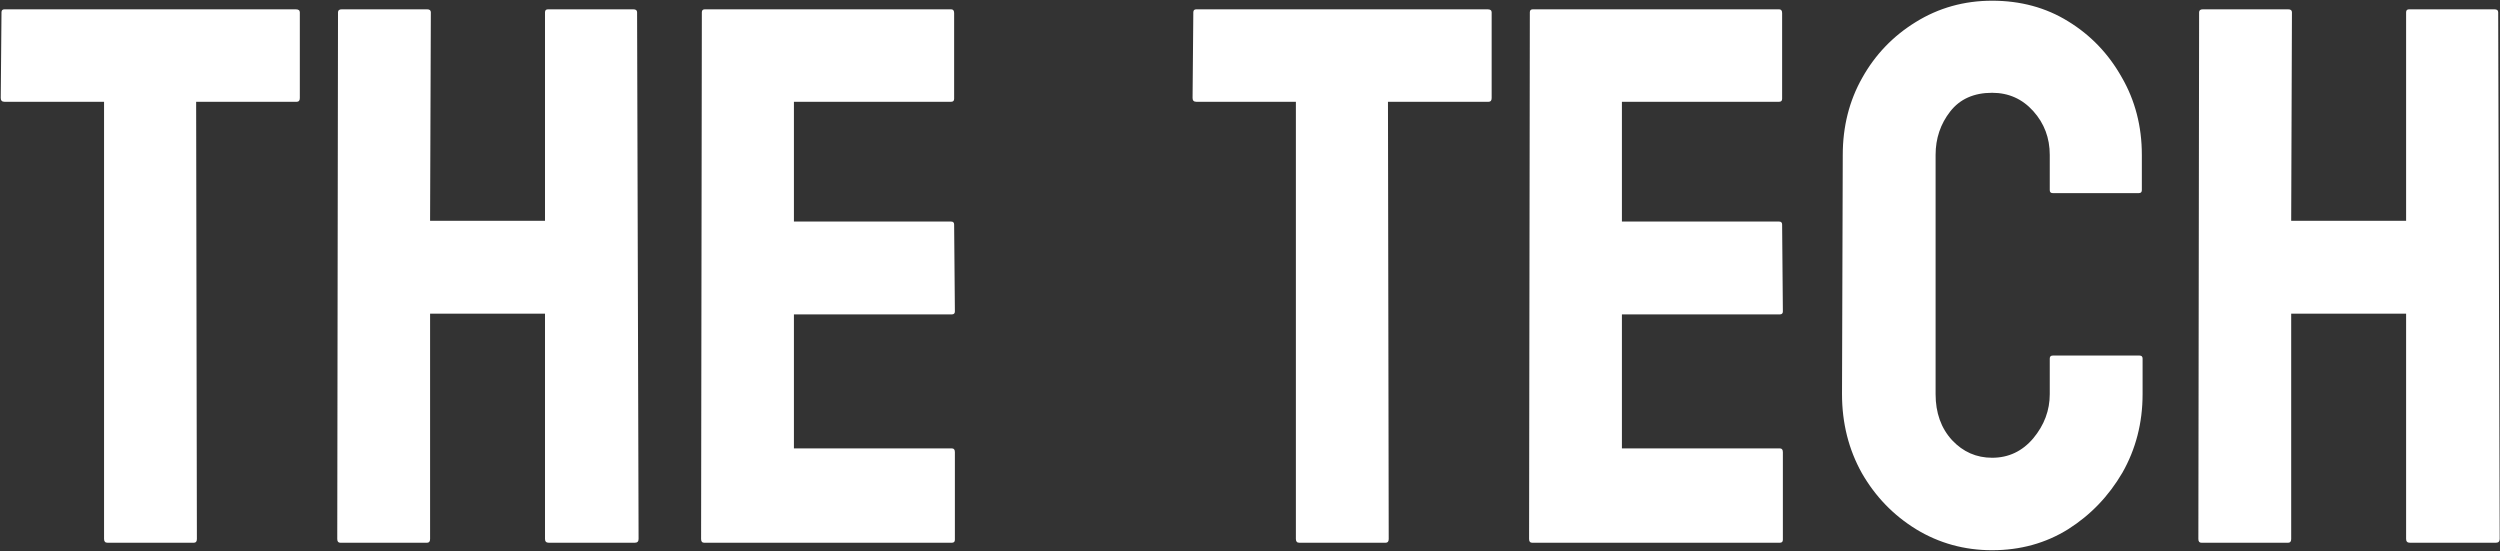 <?xml version="1.0" encoding="UTF-8"?> <svg xmlns="http://www.w3.org/2000/svg" width="866" height="191" viewBox="0 0 866 191" fill="none"><rect x="0" y="0" width="866" height="191" fill="#333333" stroke="none"/><path d="M67.165 188H37.212C36.434 188 36.045 187.568 36.045 186.703V35.256H1.555C0.691 35.256 0.258 34.824 0.258 33.96L0.518 4.267C0.518 3.575 0.863 3.229 1.555 3.229H102.433C103.384 3.229 103.859 3.575 103.859 4.267V33.96C103.859 34.824 103.514 35.256 102.822 35.256H67.943L68.202 186.703C68.202 187.568 67.856 188 67.165 188ZM147.945 188H117.863C117.172 188 116.826 187.568 116.826 186.703L117.085 4.267C117.085 3.575 117.517 3.229 118.382 3.229H147.945C148.809 3.229 149.242 3.575 149.242 4.267L148.982 76.489H188.789V4.267C188.789 3.575 189.135 3.229 189.826 3.229H219.39C220.254 3.229 220.686 3.575 220.686 4.267L221.205 186.703C221.205 187.568 220.773 188 219.908 188H190.086C189.221 188 188.789 187.568 188.789 186.703V108.646H148.982V186.703C148.982 187.568 148.637 188 147.945 188ZM329.733 188H243.896C243.205 188 242.859 187.568 242.859 186.703L243.118 4.267C243.118 3.575 243.464 3.229 244.155 3.229H329.474C330.166 3.229 330.511 3.662 330.511 4.526V34.219C330.511 34.911 330.166 35.256 329.474 35.256H275.015V76.749H329.474C330.166 76.749 330.511 77.094 330.511 77.786L330.771 107.868C330.771 108.559 330.425 108.905 329.733 108.905H275.015V155.325H329.733C330.425 155.325 330.771 155.757 330.771 156.621V186.963C330.771 187.654 330.425 188 329.733 188ZM480.013 188H450.061C449.283 188 448.894 187.568 448.894 186.703V35.256H414.404C413.539 35.256 413.107 34.824 413.107 33.96L413.366 4.267C413.366 3.575 413.712 3.229 414.404 3.229H515.282C516.233 3.229 516.708 3.575 516.708 4.267V33.96C516.708 34.824 516.362 35.256 515.671 35.256H480.791L481.051 186.703C481.051 187.568 480.705 188 480.013 188ZM616.549 188H530.712C530.02 188 529.674 187.568 529.674 186.703L529.934 4.267C529.934 3.575 530.28 3.229 530.971 3.229H616.29C616.981 3.229 617.327 3.662 617.327 4.526V34.219C617.327 34.911 616.981 35.256 616.29 35.256H561.831V76.749H616.29C616.981 76.749 617.327 77.094 617.327 77.786L617.586 107.868C617.586 108.559 617.241 108.905 616.549 108.905H561.831V155.325H616.549C617.241 155.325 617.586 155.757 617.586 156.621V186.963C617.586 187.654 617.241 188 616.549 188ZM690.068 190.593C680.473 190.593 671.699 188.173 663.747 183.332C655.88 178.491 649.613 172.008 644.945 163.883C640.364 155.671 638.073 146.551 638.073 136.524L638.332 53.669C638.332 43.814 640.58 34.911 645.075 26.958C649.57 18.919 655.751 12.479 663.617 7.638C671.57 2.711 680.387 0.247 690.068 0.247C699.923 0.247 708.697 2.624 716.39 7.379C724.17 12.133 730.35 18.573 734.932 26.699C739.6 34.738 741.934 43.728 741.934 53.669V65.857C741.934 66.549 741.588 66.894 740.896 66.894H711.074C710.382 66.894 710.036 66.549 710.036 65.857V53.669C710.036 47.791 708.135 42.734 704.331 38.498C700.528 34.262 695.773 32.144 690.068 32.144C683.758 32.144 678.917 34.306 675.546 38.628C672.175 42.95 670.489 47.963 670.489 53.669V136.524C670.489 143.007 672.391 148.323 676.194 152.472C679.998 156.535 684.622 158.566 690.068 158.566C695.773 158.566 700.528 156.319 704.331 151.824C708.135 147.242 710.036 142.142 710.036 136.524V124.206C710.036 123.514 710.382 123.168 711.074 123.168H741.156C741.847 123.168 742.193 123.514 742.193 124.206V136.524C742.193 146.464 739.859 155.541 735.191 163.753C730.437 171.879 724.17 178.405 716.39 183.332C708.61 188.173 699.836 190.593 690.068 190.593ZM792.632 188H762.55C761.859 188 761.513 187.568 761.513 186.703L761.772 4.267C761.772 3.575 762.204 3.229 763.069 3.229H792.632C793.496 3.229 793.929 3.575 793.929 4.267L793.669 76.489H833.476V4.267C833.476 3.575 833.822 3.229 834.513 3.229H864.077C864.941 3.229 865.373 3.575 865.373 4.267L865.892 186.703C865.892 187.568 865.46 188 864.595 188H834.773C833.908 188 833.476 187.568 833.476 186.703V108.646H793.669V186.703C793.669 187.568 793.324 188 792.632 188Z" fill="white"></path></svg> 